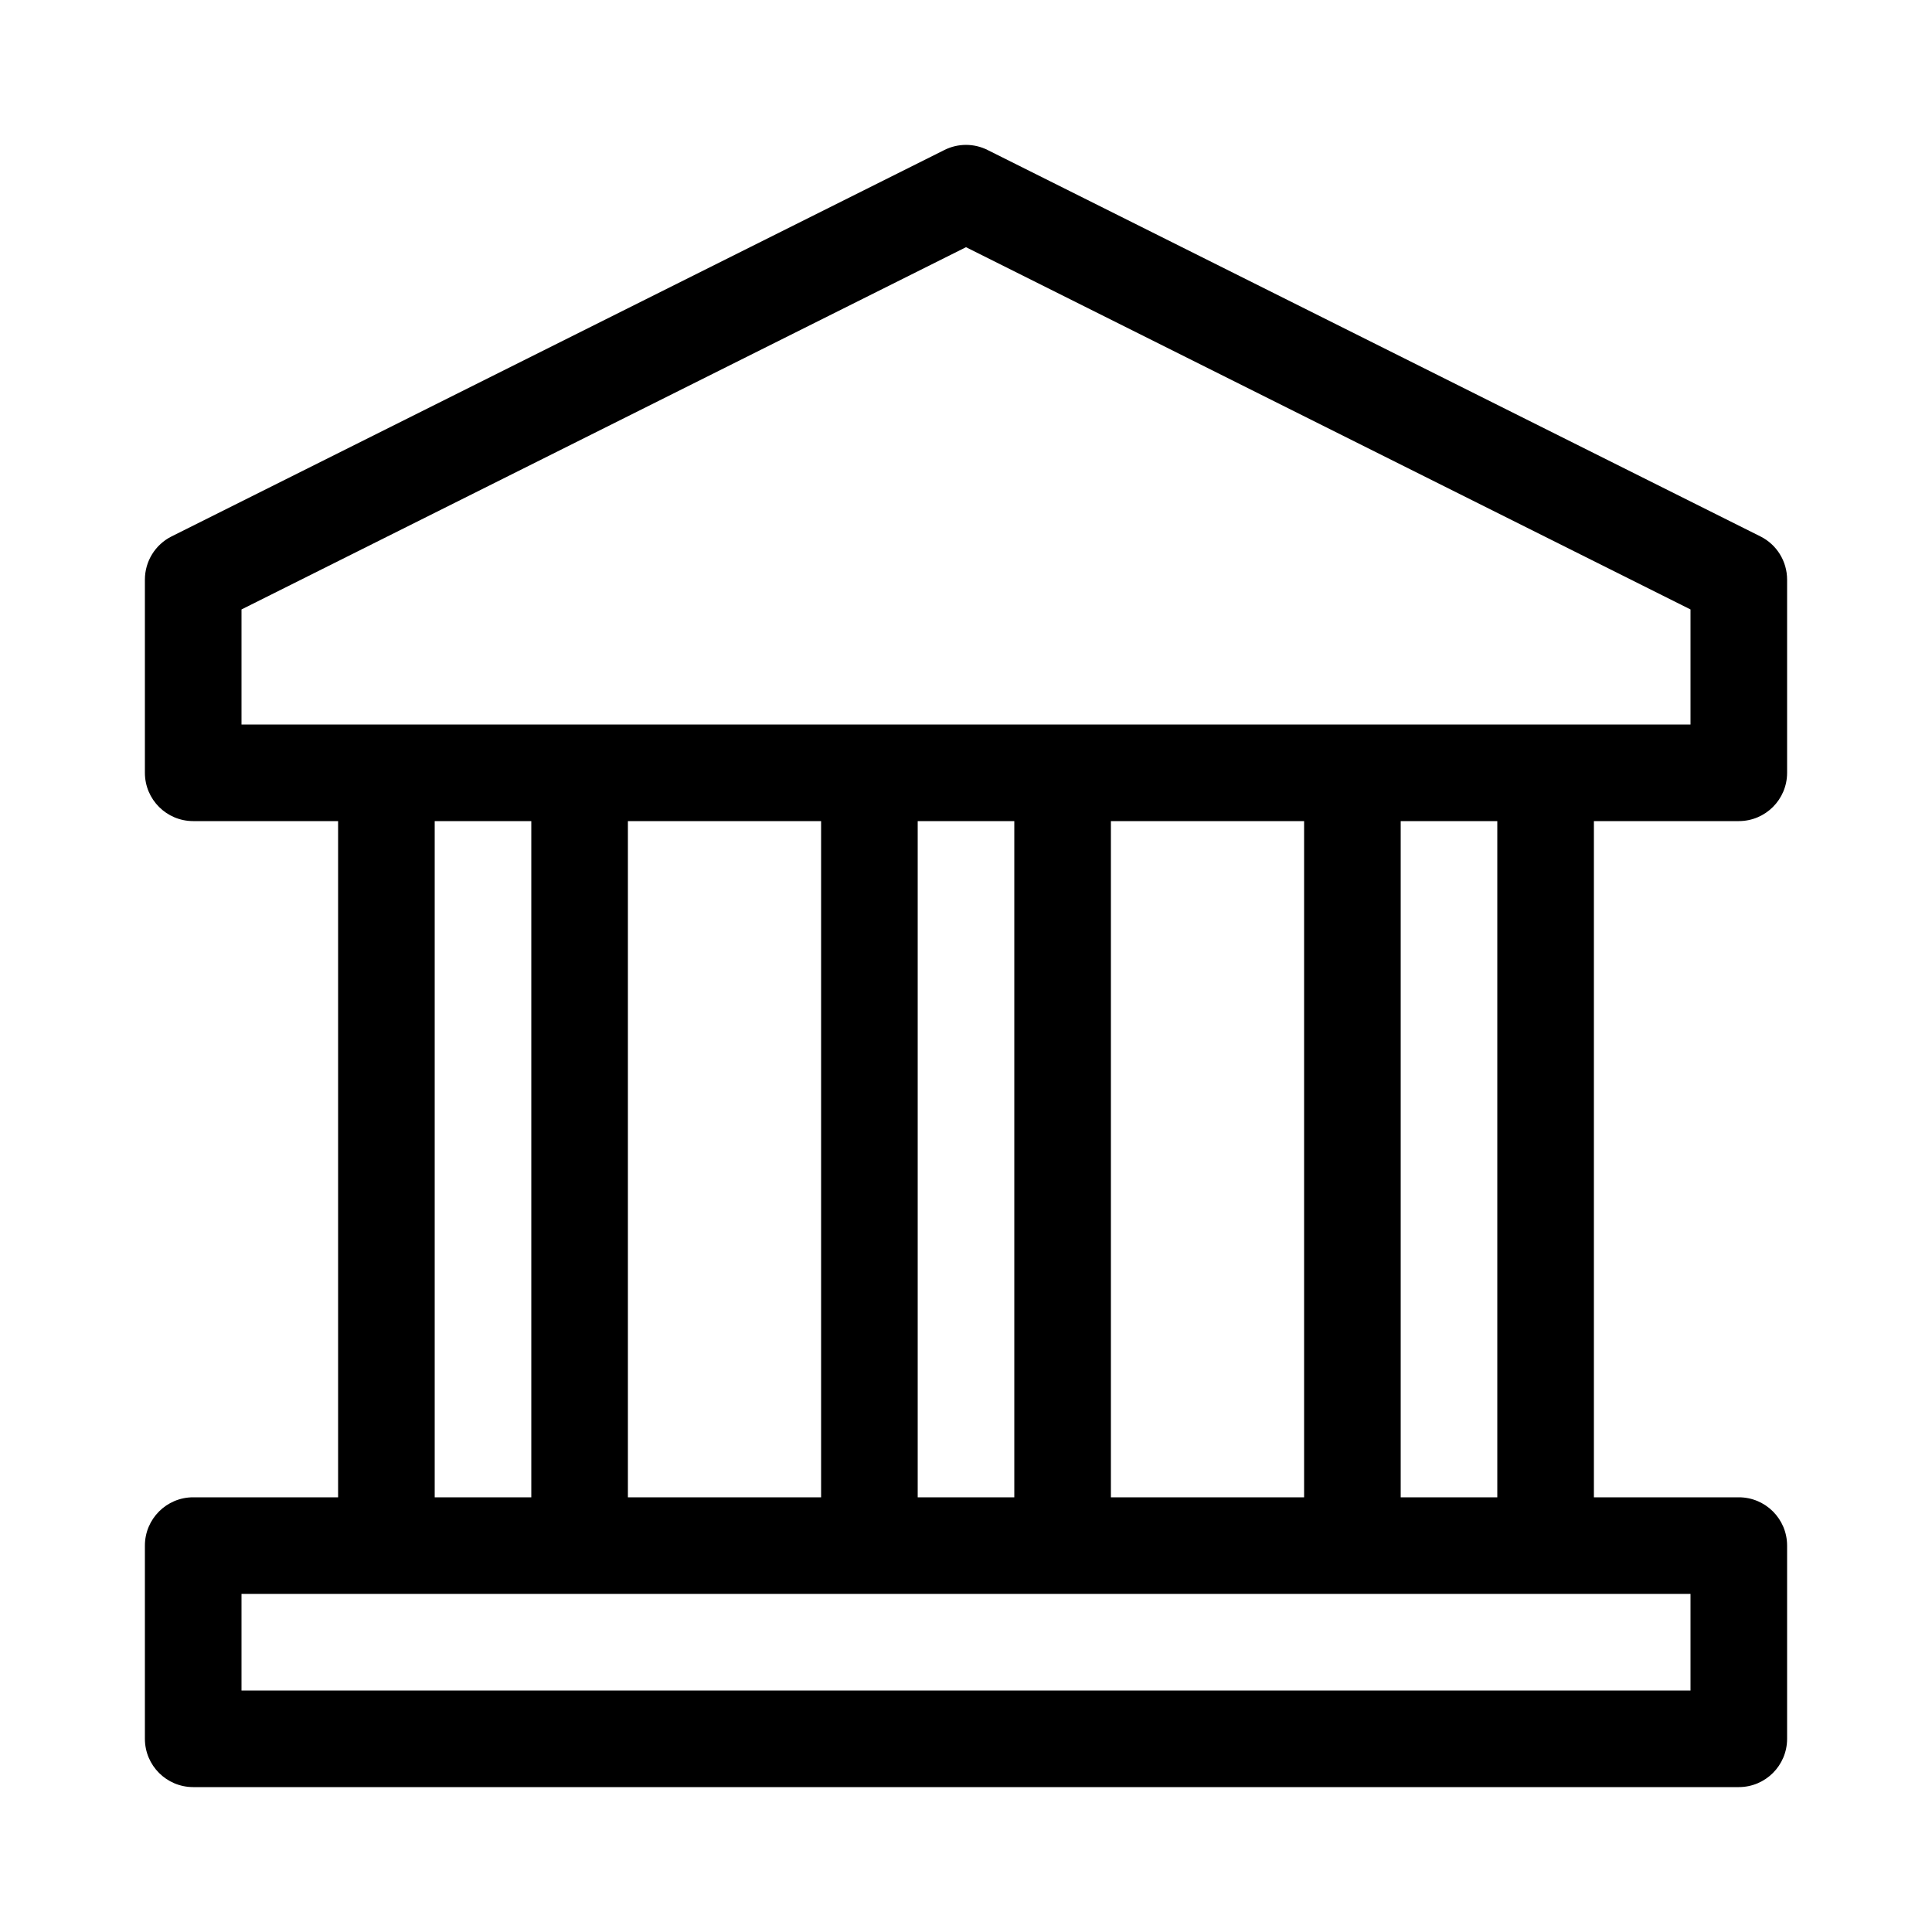 <?xml version="1.0" encoding="UTF-8"?>
<svg width="1200pt" height="1200pt" version="1.1" viewBox="0 0 1200 1200" xmlns="http://www.w3.org/2000/svg">
 <path d="m120 1110h960c16.57 0 30-13.43 30-30v-120c0-16.57-13.43-30-30-30h-90v-420h90c16.57 0 30-13.43 30-30v-120c0-11.363-6.422-21.758-16.586-26.832l-480-240c-8.449-4.234-18.383-4.234-26.832 0l-480 240c-10.16 5.09-16.582 15.469-16.582 26.832v120c0 16.57 13.43 30 30 30h90v420h-90c-16.57 0-30 13.43-30 30v120c0 16.57 13.43 30 30 30zm30-660v-71.461l450-225 450 225v71.461zm780 60v420h-60v-420zm-120 0v420h-120v-420zm-180 0v420h-60v-420zm-120 0v420h-120v-420zm-180 0v420h-60v-420zm-180 480h900v60h-900z"/>
</svg>
